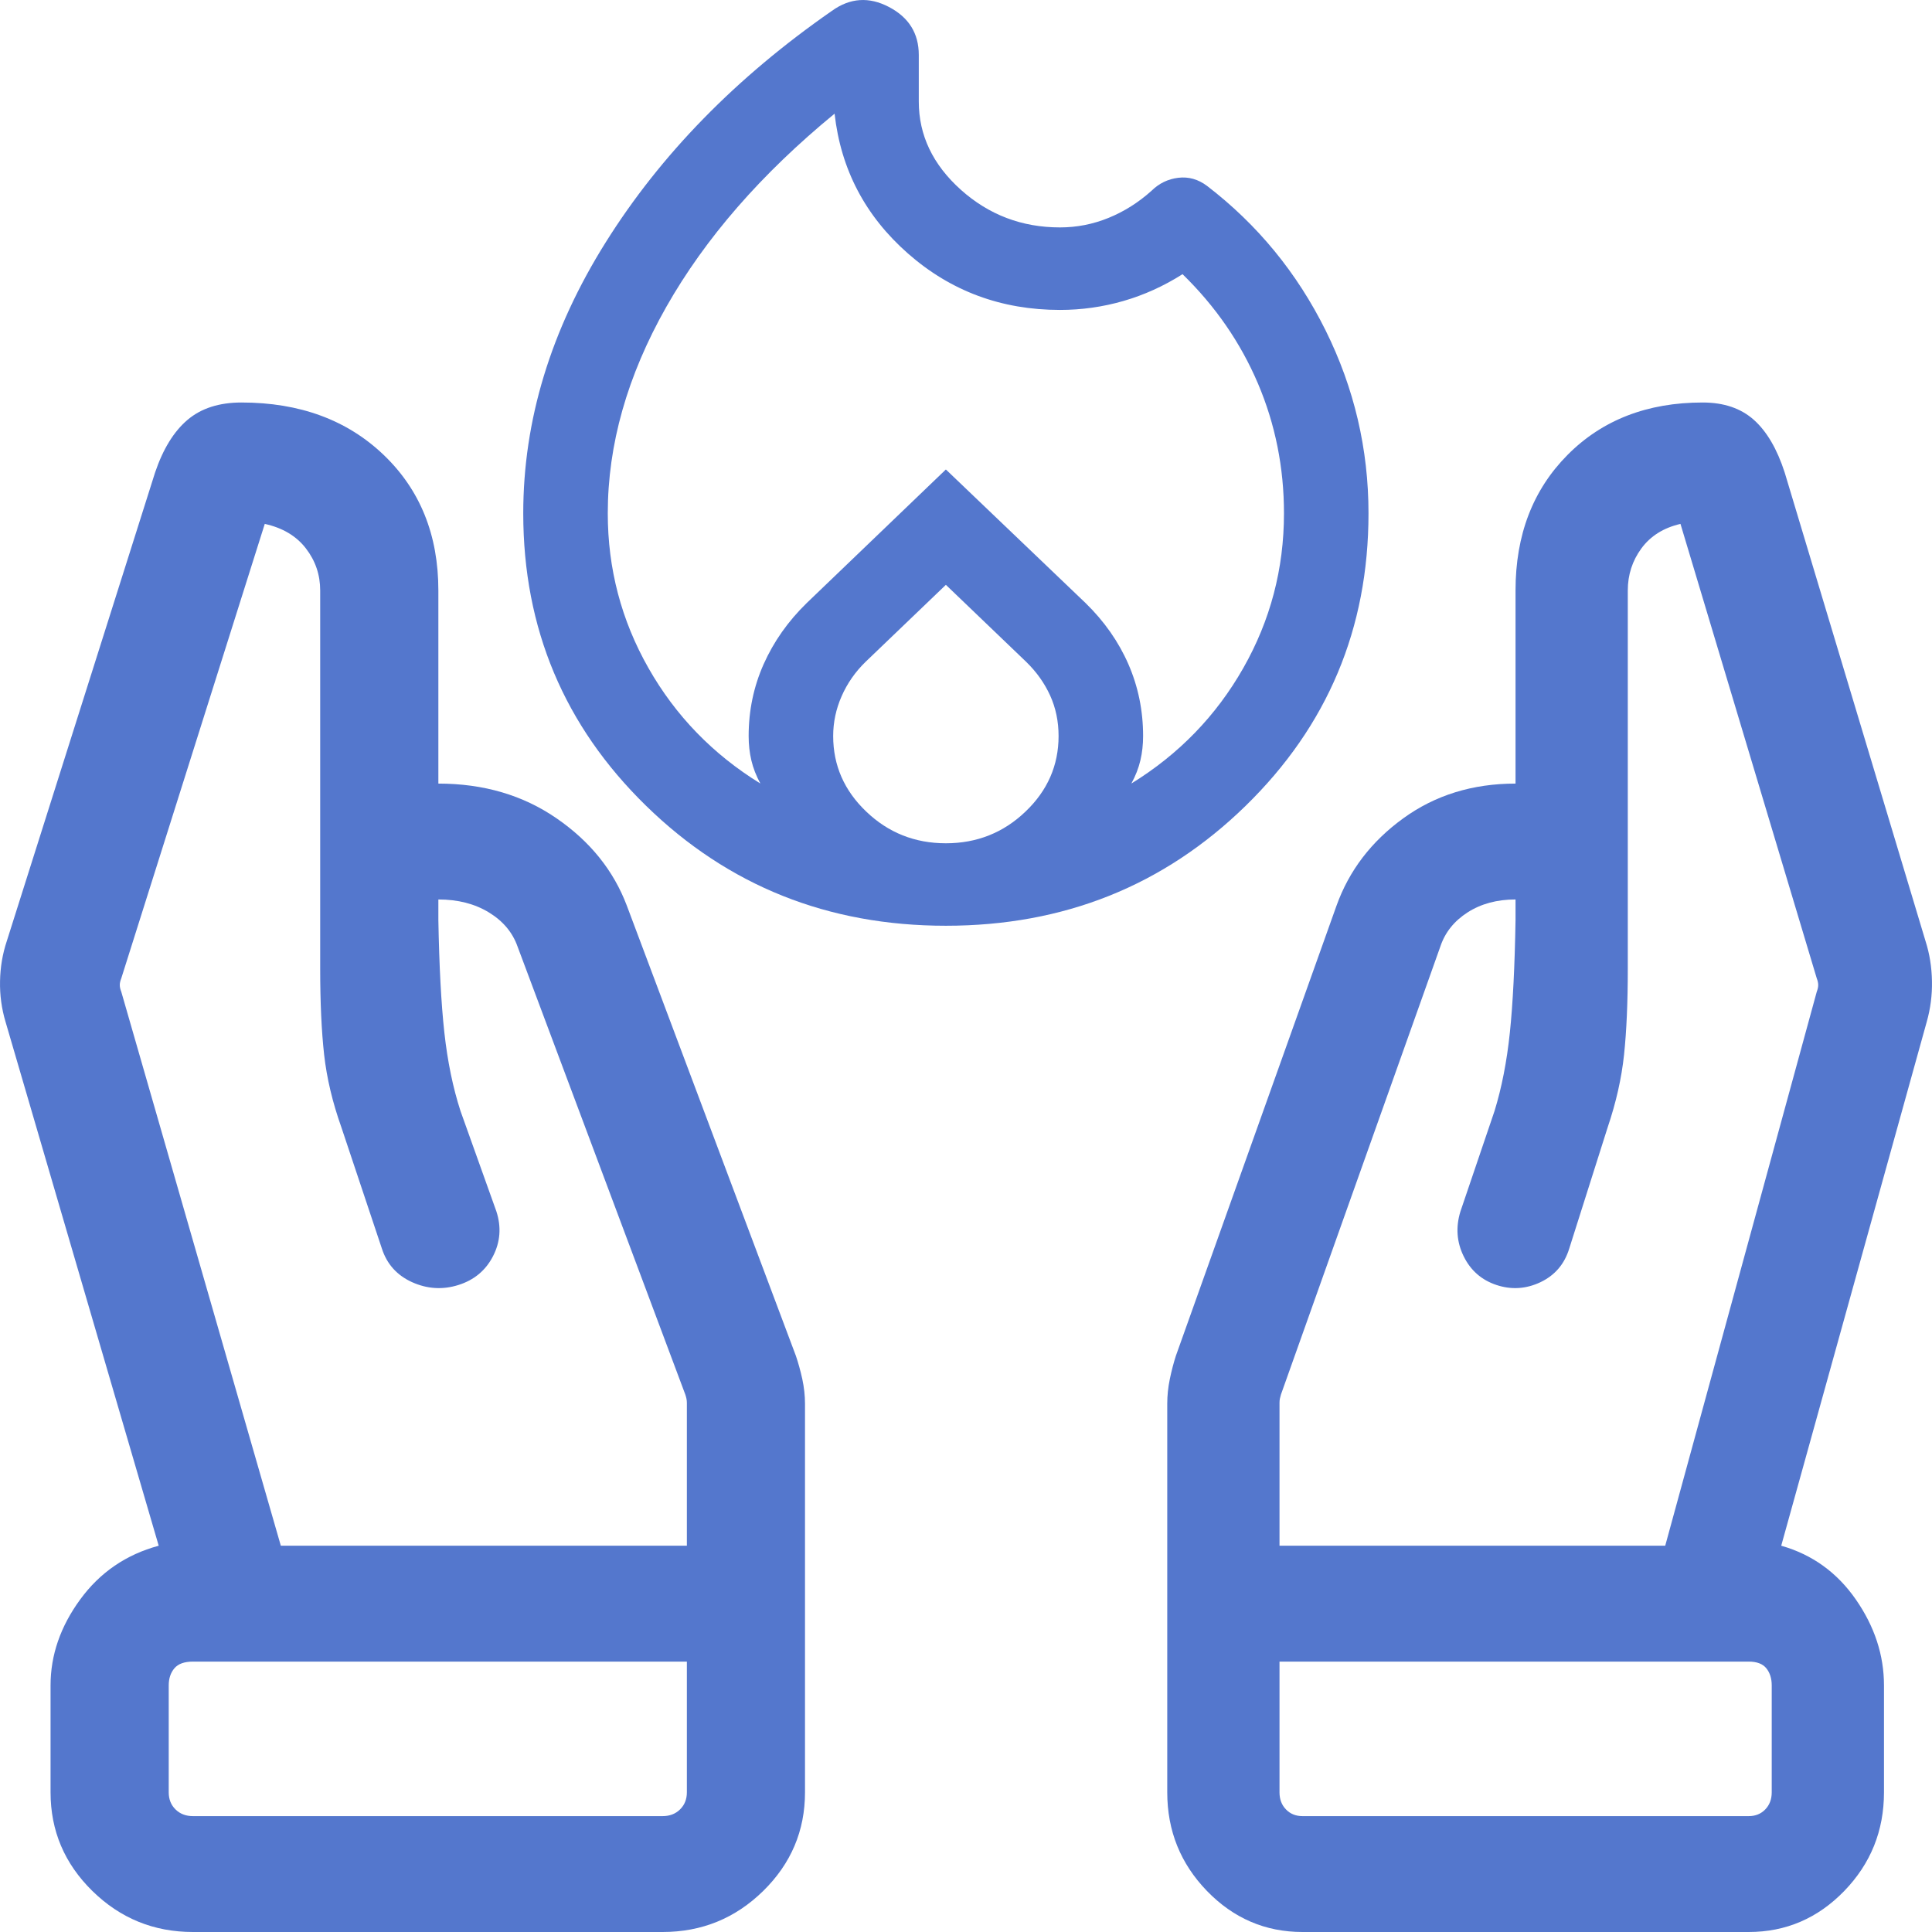 <svg width="48" height="48" viewBox="0 0 48 48" fill="none" xmlns="http://www.w3.org/2000/svg">
<g clip-path="url(#clip0_0_113)">
<path d="M45.137 24.639C45.161 24.577 45.173 24.522 45.173 24.473C45.173 24.424 45.161 24.368 45.137 24.307L41.751 13.016C41.329 13.114 41.006 13.317 40.78 13.625C40.555 13.932 40.442 14.281 40.442 14.669L40.442 24.069C40.442 24.907 40.411 25.618 40.349 26.204C40.287 26.79 40.151 27.391 39.942 28.009L38.987 31.021C38.868 31.408 38.629 31.686 38.272 31.856C37.914 32.025 37.55 32.048 37.179 31.925C36.809 31.802 36.537 31.564 36.364 31.211C36.191 30.858 36.164 30.487 36.284 30.098L37.131 27.603C37.31 27.022 37.437 26.372 37.512 25.654C37.587 24.936 37.634 24.004 37.653 22.86L37.653 22.347C37.193 22.347 36.796 22.454 36.462 22.668C36.129 22.882 35.903 23.164 35.786 23.513L31.824 34.649C31.813 34.686 31.804 34.72 31.798 34.751C31.792 34.782 31.789 34.815 31.789 34.852L31.789 38.403L41.372 38.403L45.137 24.639ZM47.869 25.388L44.254 38.403C45.024 38.622 45.642 39.068 46.108 39.739C46.574 40.411 46.807 41.122 46.807 41.873L46.807 44.53C46.807 45.484 46.478 46.301 45.82 46.981C45.161 47.66 44.37 48 43.446 48L32.361 48C31.437 48 30.646 47.66 29.987 46.981C29.329 46.301 29 45.484 29 44.53L29 34.874C29 34.673 29.021 34.469 29.064 34.262C29.107 34.055 29.157 33.863 29.214 33.686L33.205 22.502C33.517 21.631 34.069 20.907 34.862 20.332C35.655 19.756 36.585 19.468 37.653 19.468L37.653 14.669C37.653 13.291 38.084 12.169 38.946 11.301C39.807 10.434 40.926 10 42.302 10C42.829 10 43.253 10.144 43.575 10.432C43.897 10.72 44.151 11.155 44.34 11.739L47.84 23.384C47.941 23.699 47.993 24.03 47.999 24.377C48.006 24.724 47.962 25.061 47.869 25.388ZM43.446 45.121C43.613 45.121 43.75 45.066 43.857 44.955C43.964 44.844 44.018 44.703 44.018 44.53L44.018 41.873C44.018 41.701 43.973 41.559 43.884 41.448C43.794 41.337 43.648 41.282 43.446 41.282L31.789 41.282L31.789 44.53C31.789 44.703 31.842 44.844 31.95 44.955C32.057 45.066 32.194 45.121 32.361 45.121L43.446 45.121Z" fill="#5477CD"></path>
<path d="M3.013 24.639C2.988 24.577 2.976 24.522 2.976 24.473C2.976 24.424 2.988 24.368 3.013 24.307L6.578 13.016C7.022 13.114 7.363 13.317 7.6 13.625C7.837 13.932 7.955 14.281 7.955 14.669L7.955 24.069C7.955 24.907 7.988 25.618 8.053 26.204C8.119 26.79 8.262 27.391 8.482 28.009L9.488 31.021C9.613 31.408 9.864 31.686 10.24 31.856C10.617 32.025 11 32.048 11.39 31.925C11.78 31.802 12.066 31.564 12.248 31.211C12.43 30.858 12.459 30.487 12.333 30.098L11.441 27.603C11.253 27.022 11.119 26.372 11.04 25.654C10.961 24.936 10.912 24.004 10.891 22.86L10.891 22.347C11.376 22.347 11.794 22.454 12.145 22.668C12.496 22.882 12.733 23.164 12.857 23.513L17.027 34.649C17.039 34.686 17.049 34.72 17.055 34.751C17.061 34.782 17.065 34.815 17.065 34.852L17.065 38.403L6.977 38.403L3.013 24.639ZM0.138 25.388L3.943 38.403C3.133 38.622 2.482 39.068 1.992 39.739C1.501 40.411 1.256 41.122 1.256 41.873L1.256 44.53C1.256 45.484 1.602 46.301 2.295 46.981C2.988 47.66 3.821 48 4.794 48L16.462 48C17.435 48 18.268 47.66 18.961 46.981C19.654 46.301 20 45.484 20 44.53L20 34.874C20 34.673 19.977 34.469 19.933 34.262C19.887 34.055 19.834 33.863 19.774 33.686L15.574 22.502C15.245 21.631 14.664 20.907 13.829 20.332C12.995 19.756 12.015 19.468 10.891 19.468L10.891 14.669C10.891 13.291 10.438 12.169 9.531 11.301C8.624 10.434 7.446 10 5.998 10C5.444 10 4.997 10.144 4.658 10.432C4.319 10.72 4.051 11.155 3.853 11.739L0.168 23.384C0.063 23.699 0.007 24.03 0.001 24.377C-0.006 24.724 0.04 25.061 0.138 25.388ZM4.794 45.121C4.618 45.121 4.474 45.066 4.361 44.955C4.248 44.844 4.192 44.703 4.192 44.53L4.192 41.873C4.192 41.701 4.239 41.559 4.333 41.448C4.427 41.337 4.581 41.282 4.794 41.282L17.065 41.282L17.065 44.53C17.065 44.703 17.008 44.844 16.895 44.955C16.782 45.066 16.638 45.121 16.462 45.121L4.794 45.121Z" fill="#5477CD"></path>
<path d="M23.5 23C20.571 23 18.088 22.007 16.053 20.021C14.018 18.035 13 15.613 13 12.754C13 10.444 13.683 8.199 15.049 6.02C16.415 3.84 18.288 1.923 20.668 0.27C21.118 -0.054 21.591 -0.086 22.085 0.173C22.58 0.432 22.827 0.83 22.827 1.366V2.524C22.827 3.359 23.175 4.089 23.871 4.714C24.568 5.338 25.389 5.65 26.335 5.65C26.75 5.65 27.151 5.572 27.54 5.414C27.928 5.256 28.285 5.031 28.61 4.739C28.797 4.555 29.018 4.448 29.274 4.417C29.529 4.386 29.768 4.453 29.988 4.618C31.243 5.581 32.225 6.779 32.935 8.21C33.645 9.642 34 11.157 34 12.754C34 15.613 32.982 18.035 30.947 20.021C28.912 22.007 26.429 23 23.5 23ZM15.1 12.754C15.1 14.131 15.437 15.412 16.111 16.598C16.785 17.784 17.712 18.74 18.891 19.466C18.787 19.274 18.712 19.082 18.667 18.89C18.622 18.698 18.6 18.497 18.6 18.287C18.6 17.655 18.724 17.059 18.973 16.5C19.222 15.942 19.578 15.435 20.043 14.982L23.5 11.664L26.97 14.982C27.435 15.435 27.79 15.942 28.034 16.5C28.278 17.059 28.4 17.655 28.4 18.287C28.4 18.497 28.378 18.698 28.333 18.89C28.288 19.082 28.213 19.274 28.109 19.466C29.288 18.74 30.215 17.784 30.889 16.598C31.563 15.412 31.9 14.131 31.9 12.754C31.9 11.616 31.684 10.54 31.253 9.527C30.821 8.514 30.197 7.608 29.38 6.812C28.913 7.108 28.423 7.33 27.91 7.478C27.397 7.626 26.872 7.7 26.335 7.7C24.88 7.7 23.621 7.233 22.559 6.299C21.497 5.366 20.89 4.207 20.735 2.824C18.915 4.318 17.521 5.919 16.552 7.628C15.584 9.338 15.1 11.046 15.1 12.754ZM23.5 14.53L21.505 16.443C21.248 16.693 21.05 16.978 20.91 17.297C20.77 17.615 20.7 17.945 20.7 18.287C20.7 19.015 20.974 19.642 21.523 20.165C22.071 20.689 22.73 20.951 23.5 20.951C24.27 20.951 24.929 20.689 25.477 20.165C26.026 19.642 26.3 19.015 26.3 18.287C26.3 17.923 26.23 17.587 26.09 17.279C25.95 16.972 25.752 16.693 25.495 16.443L23.5 14.53Z" fill="#5477CD"></path>
</g>
<defs>
<clipPath id="clip0_0_113">
<rect width="48" height="48" fill="white" transform="translate(0 48) rotate(-90)"></rect>
</clipPath>
</defs>
</svg>
